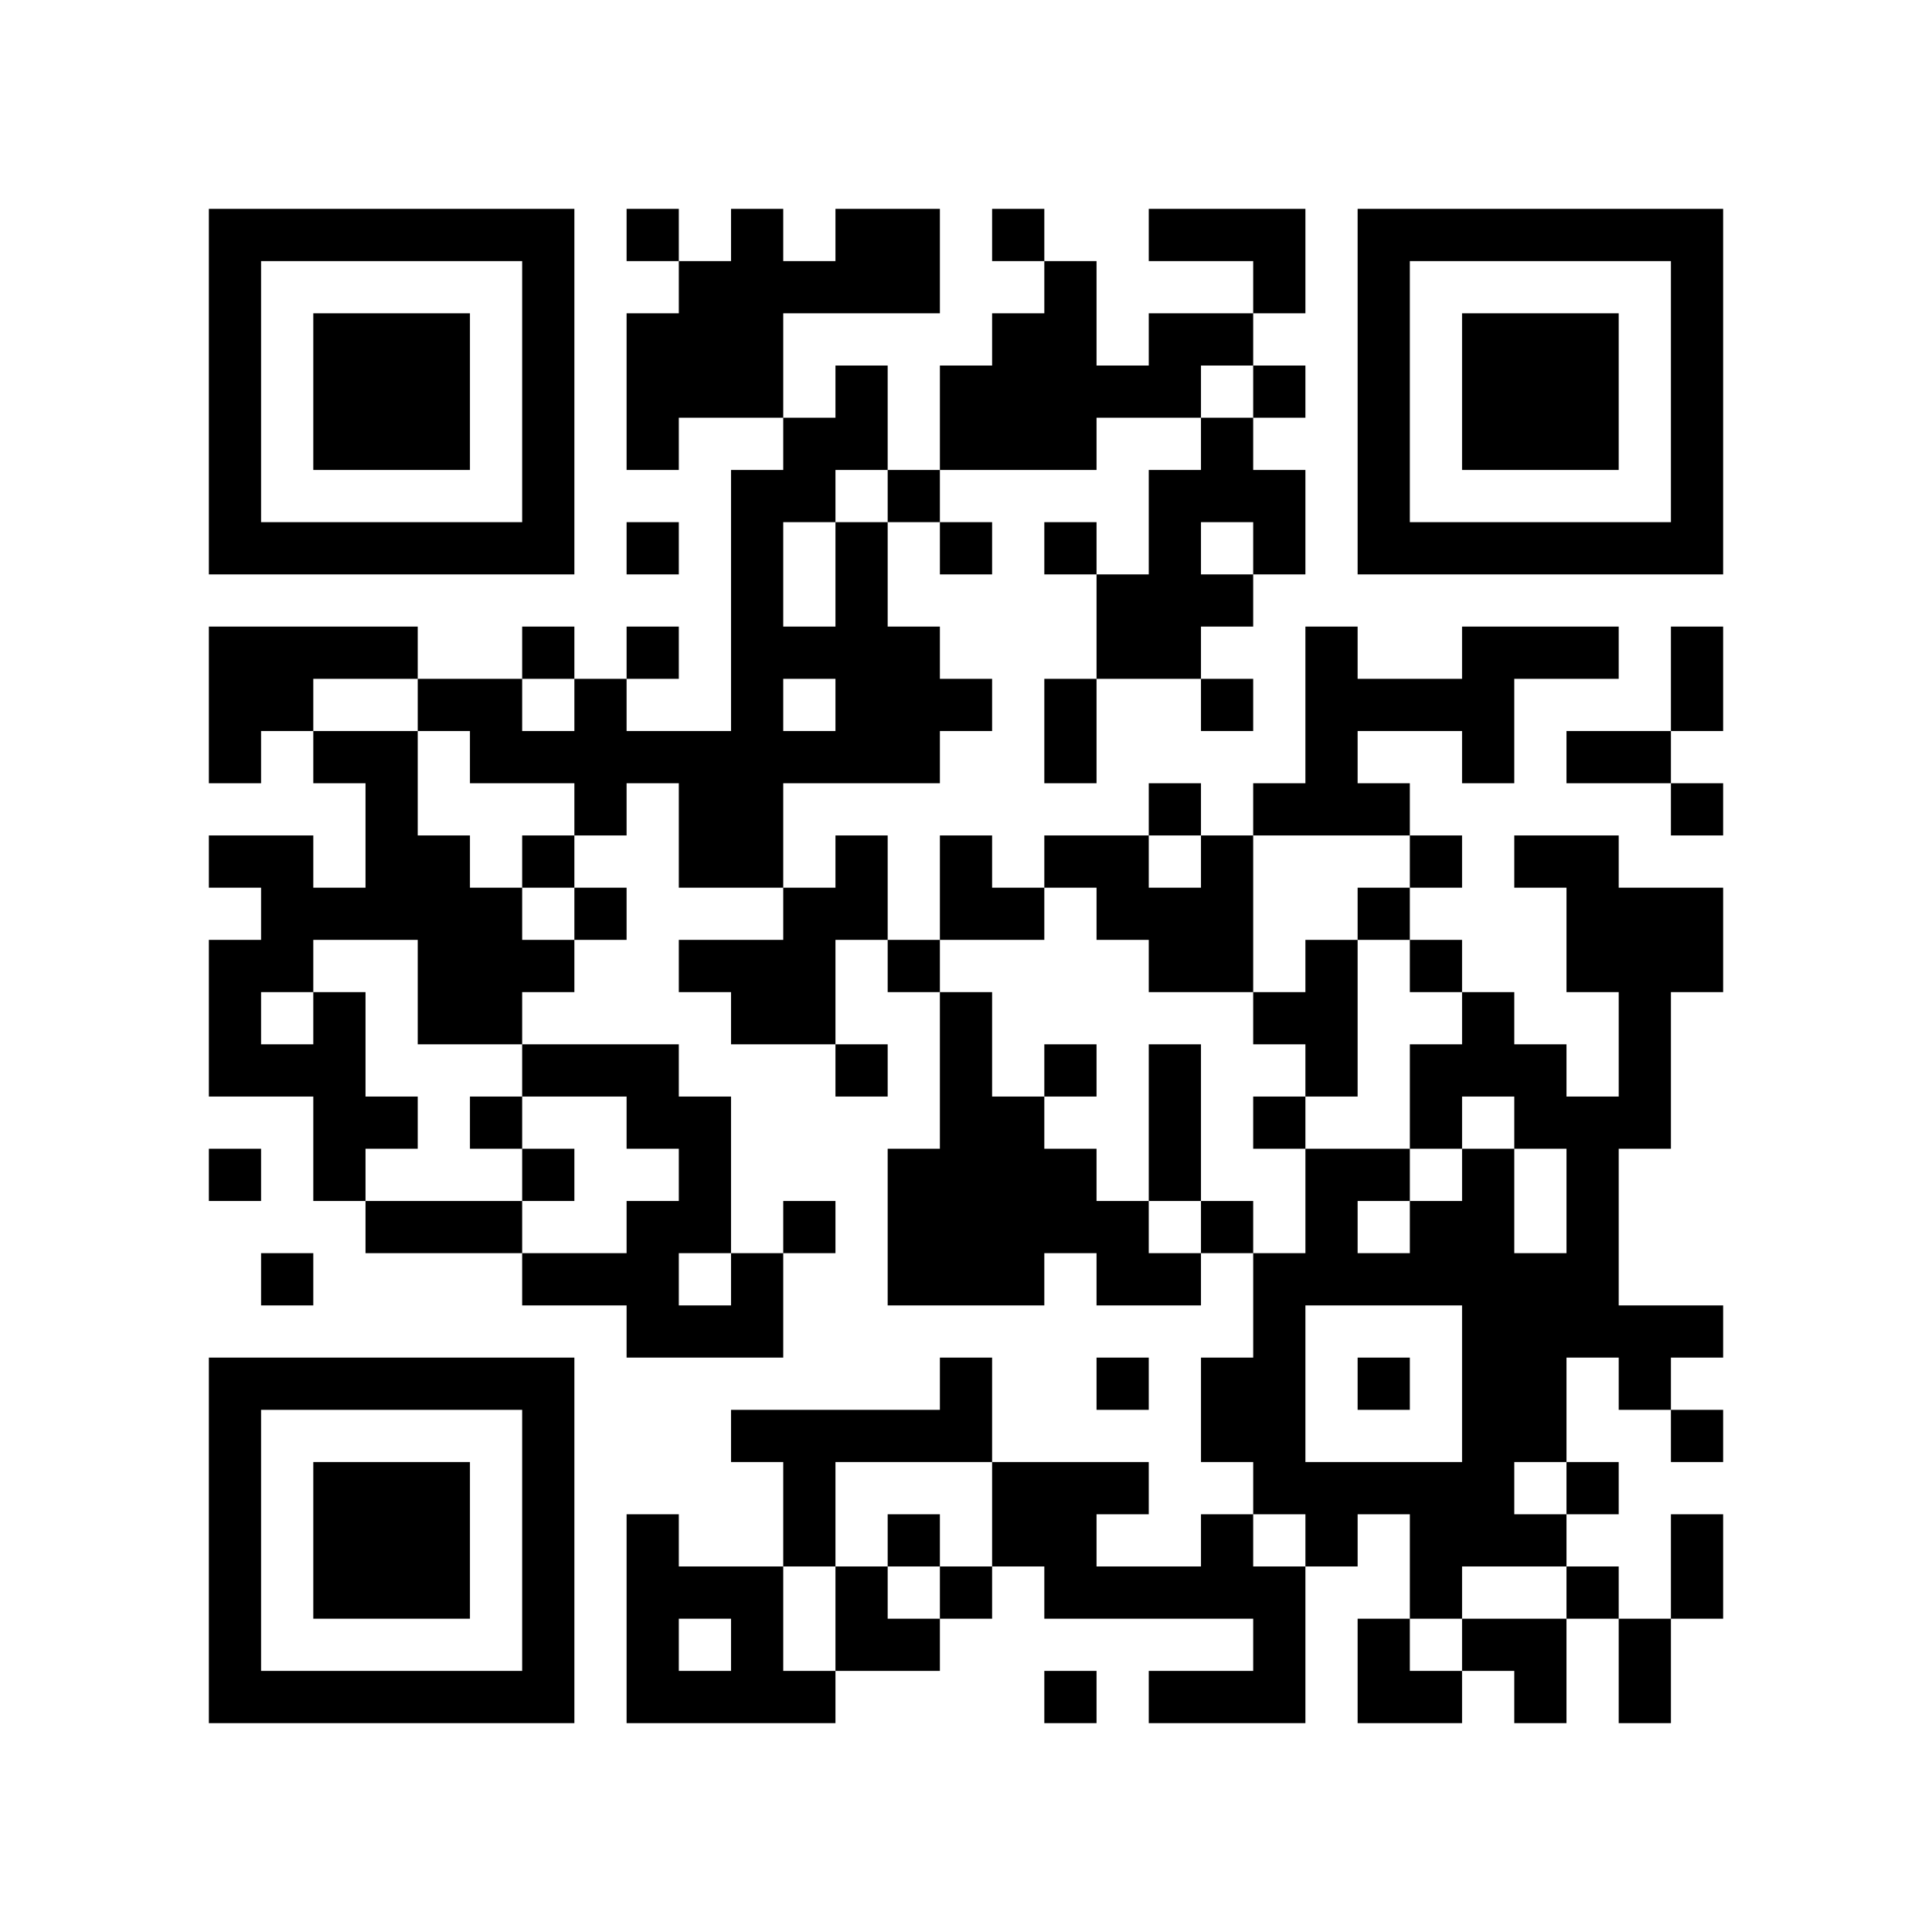<?xml version="1.0" encoding="UTF-8" standalone="no" ?>
<svg xmlns="http://www.w3.org/2000/svg"
            xmlns:xlink="http://www.w3.org/1999/xlink"
            version="1.1"
            baseProfile="full"
            viewBox="-4 -4 37 37" 
            width="148"
            height="148"
            id="qrcode-15014ae715de4bb60a6b36783f4d5343">
<symbol id="tracker"><path d="m 0 7 0 7 7 0 0 -7 -7 0 z m 1 1 5 0 0 5 -5 0 0 -5 z m 1 1 0 3 3 0 0 -3 -3 0 z" style="fill:#000000;stroke:none"></path></symbol>
<use x="0" y="-7" xlink:href="#tracker"></use>
<use x="0" y="15" xlink:href="#tracker"></use>
<use x="22" y="-7" xlink:href="#tracker"></use>
<path d="M12,0 h2v2h-3v2h-2v1h-1v-3h1v-1h1v-1h1v1h1v-1 M18,0 h3v2h-1v-1h-2v-1 M18,2 h2v1h-1v1h-2v1h-3v-2h1v-1h1v-1h1v2h1v-1 M19,4 h1v1h1v2h-1v1h-1v1h-2v-2h1v-2h1v-1 M19,6 v1h1v-1h-1 M12,6 h1v2h1v1h1v1h-1v1h-3v2h-2v-2h-1v1h-1v-1h-2v-1h-1v-1h2v1h1v-1h1v1h2v-5h1v-1h1v-1h1v2h-1v1 M11,6 v2h1v-2h-1 M11,9 v1h1v-1h-1 M0,8 h4v1h-2v1h-1v1h-1v-3 M24,8 h3v1h-2v2h-1v-1h-2v1h1v1h-3v-1h1v-3h1v1h2v-1 M12,12 h1v2h-1v2h-2v-1h-1v-1h2v-1h1v-1 M19,12 h1v3h-2v-1h-1v-1h-1v-1h2v1h1v-1 M25,12 h2v1h2v2h-1v3h-1v3h2v1h-1v1h-1v-1h-1v2h-1v1h1v1h-2v1h-1v-2h-1v1h-1v-1h-1v-1h-1v-2h1v-2h1v-2h2v1h1v-1h1v2h1v-2h-1v-1h-1v1h-1v-2h1v-1h1v1h1v1h1v-2h-1v-2h-1v-1 M22,19 v1h1v-1h-1 M21,21 v3h3v-3h-3 M21,14 h1v3h-1v-1h-1v-1h1v-1 M2,15 h1v2h1v1h-1v1h-1v-2h-2v-3h1v-1h-1v-1h2v1h1v-2h-1v-1h2v2h1v1h1v1h1v1h-1v1h-2v-2h-2v1 M1,15 v1h1v-1h-1 M14,15 h1v2h1v1h1v1h1v1h1v1h-2v-1h-1v1h-3v-3h1v-3 M10,20 h1v2h-3v-1h-2v-1h2v-1h1v-1h-1v-1h-2v-1h3v1h1v3 M9,20 v1h1v-1h-1 M14,22 h1v2h-3v2h-1v-2h-1v-1h4v-1 M8,25 h1v1h2v2h1v1h-4v-4 M9,27 v1h1v-1h-1 M19,25 h1v1h1v3h-3v-1h2v-1h-4v-1h-1v-2h3v1h-1v1h2v-1 M8,0 v1h1v-1h-1 M15,0 v1h1v-1h-1 M20,3 v1h1v-1h-1 M13,5 v1h1v-1h-1 M8,6 v1h1v-1h-1 M14,6 v1h1v-1h-1 M16,6 v1h1v-1h-1 M6,8 v1h1v-1h-1 M8,8 v1h1v-1h-1 M19,9 v1h1v-1h-1 M18,11 v1h1v-1h-1 M28,11 v1h1v-1h-1 M6,12 v1h1v-1h-1 M23,12 v1h1v-1h-1 M7,13 v1h1v-1h-1 M22,13 v1h1v-1h-1 M13,14 v1h1v-1h-1 M23,14 v1h1v-1h-1 M12,16 v1h1v-1h-1 M16,16 v1h1v-1h-1 M5,17 v1h1v-1h-1 M20,17 v1h1v-1h-1 M0,18 v1h1v-1h-1 M6,18 v1h1v-1h-1 M11,19 v1h1v-1h-1 M19,19 v1h1v-1h-1 M1,20 v1h1v-1h-1 M17,22 v1h1v-1h-1 M22,22 v1h1v-1h-1 M28,23 v1h1v-1h-1 M26,24 v1h1v-1h-1 M13,25 v1h1v-1h-1 M14,26 v1h1v-1h-1 M26,26 v1h1v-1h-1 M16,28 v1h1v-1h-1 M28,8 h1v2h-1v-2 M16,9 h1v2h-1v-2 M26,10 h2v1h-2v-1 M18,16 h1v3h-1v-3 M3,19 h3v1h-3v-1 M28,25 h1v2h-1v-2 M27,27 h1v2h-1v-2 M14,12 h1v1h1v1h-2z M12,26 h1v1h1v1h-2z M22,27 h1v1h1v1h-2z M24,27 h2v2h-1v-1h-1z" style="fill:#000000;stroke:none" ></path></svg>